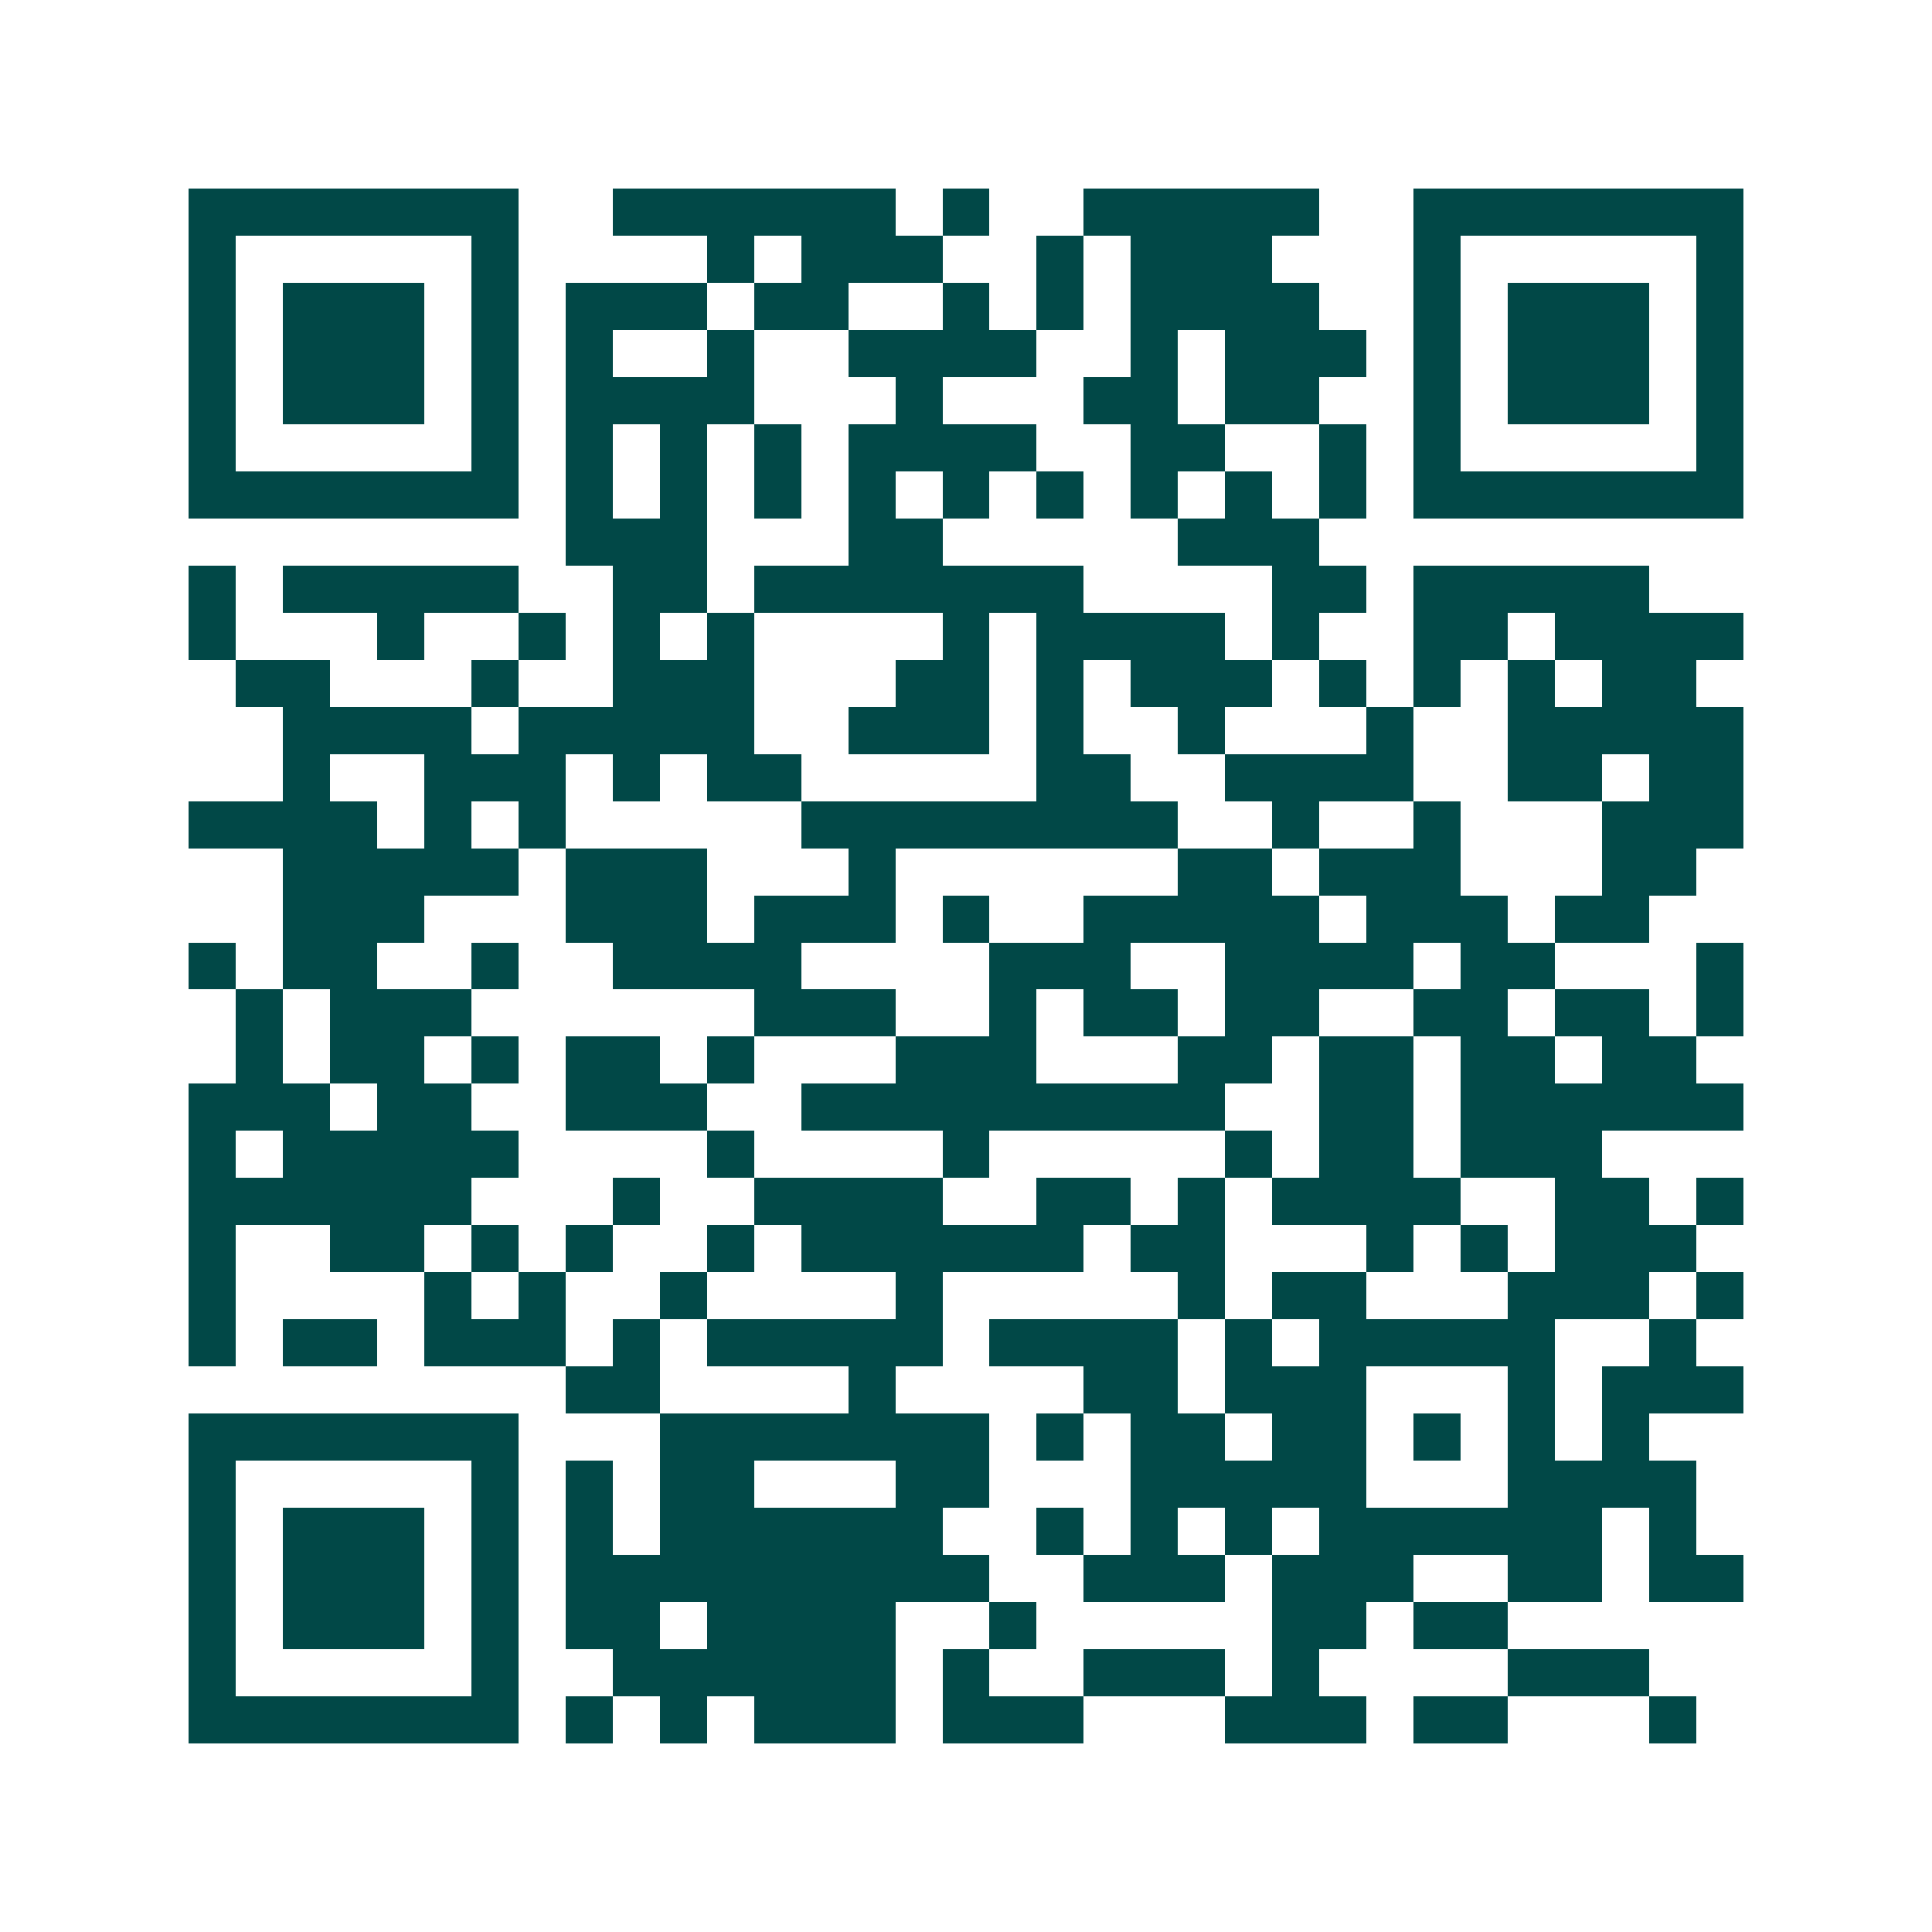 <svg xmlns="http://www.w3.org/2000/svg" width="200" height="200" viewBox="0 0 41 41" shape-rendering="crispEdges"><path fill="#ffffff" d="M0 0h41v41H0z"/><path stroke="#014847" d="M4 4.5h7m2 0h6m1 0h1m2 0h5m2 0h7M4 5.5h1m5 0h1m4 0h1m1 0h3m2 0h1m1 0h3m3 0h1m5 0h1M4 6.5h1m1 0h3m1 0h1m1 0h3m1 0h2m2 0h1m1 0h1m1 0h4m2 0h1m1 0h3m1 0h1M4 7.5h1m1 0h3m1 0h1m1 0h1m2 0h1m2 0h4m2 0h1m1 0h3m1 0h1m1 0h3m1 0h1M4 8.5h1m1 0h3m1 0h1m1 0h4m3 0h1m3 0h2m1 0h2m2 0h1m1 0h3m1 0h1M4 9.5h1m5 0h1m1 0h1m1 0h1m1 0h1m1 0h4m2 0h2m2 0h1m1 0h1m5 0h1M4 10.5h7m1 0h1m1 0h1m1 0h1m1 0h1m1 0h1m1 0h1m1 0h1m1 0h1m1 0h1m1 0h7M12 11.5h3m3 0h2m5 0h3M4 12.5h1m1 0h5m2 0h2m1 0h7m4 0h2m1 0h5M4 13.5h1m3 0h1m2 0h1m1 0h1m1 0h1m4 0h1m1 0h4m1 0h1m2 0h2m1 0h4M5 14.5h2m3 0h1m2 0h3m3 0h2m1 0h1m1 0h3m1 0h1m1 0h1m1 0h1m1 0h2M6 15.5h4m1 0h5m2 0h3m1 0h1m2 0h1m3 0h1m2 0h5M6 16.5h1m2 0h3m1 0h1m1 0h2m5 0h2m2 0h4m2 0h2m1 0h2M4 17.5h4m1 0h1m1 0h1m5 0h8m2 0h1m2 0h1m3 0h3M6 18.5h5m1 0h3m3 0h1m6 0h2m1 0h3m3 0h2M6 19.5h3m3 0h3m1 0h3m1 0h1m2 0h5m1 0h3m1 0h2M4 20.5h1m1 0h2m2 0h1m2 0h4m4 0h3m2 0h4m1 0h2m3 0h1M5 21.5h1m1 0h3m6 0h3m2 0h1m1 0h2m1 0h2m2 0h2m1 0h2m1 0h1M5 22.5h1m1 0h2m1 0h1m1 0h2m1 0h1m3 0h3m3 0h2m1 0h2m1 0h2m1 0h2M4 23.5h3m1 0h2m2 0h3m2 0h9m2 0h2m1 0h6M4 24.5h1m1 0h5m4 0h1m4 0h1m5 0h1m1 0h2m1 0h3M4 25.5h6m3 0h1m2 0h4m2 0h2m1 0h1m1 0h4m2 0h2m1 0h1M4 26.5h1m2 0h2m1 0h1m1 0h1m2 0h1m1 0h6m1 0h2m3 0h1m1 0h1m1 0h3M4 27.5h1m4 0h1m1 0h1m2 0h1m4 0h1m5 0h1m1 0h2m3 0h3m1 0h1M4 28.5h1m1 0h2m1 0h3m1 0h1m1 0h5m1 0h4m1 0h1m1 0h5m2 0h1M12 29.5h2m4 0h1m4 0h2m1 0h3m3 0h1m1 0h3M4 30.5h7m3 0h7m1 0h1m1 0h2m1 0h2m1 0h1m1 0h1m1 0h1M4 31.5h1m5 0h1m1 0h1m1 0h2m3 0h2m3 0h5m3 0h4M4 32.5h1m1 0h3m1 0h1m1 0h1m1 0h6m2 0h1m1 0h1m1 0h1m1 0h6m1 0h1M4 33.5h1m1 0h3m1 0h1m1 0h9m2 0h3m1 0h3m2 0h2m1 0h2M4 34.5h1m1 0h3m1 0h1m1 0h2m1 0h4m2 0h1m5 0h2m1 0h2M4 35.5h1m5 0h1m2 0h6m1 0h1m2 0h3m1 0h1m4 0h3M4 36.5h7m1 0h1m1 0h1m1 0h3m1 0h3m3 0h3m1 0h2m3 0h1"/></svg>
